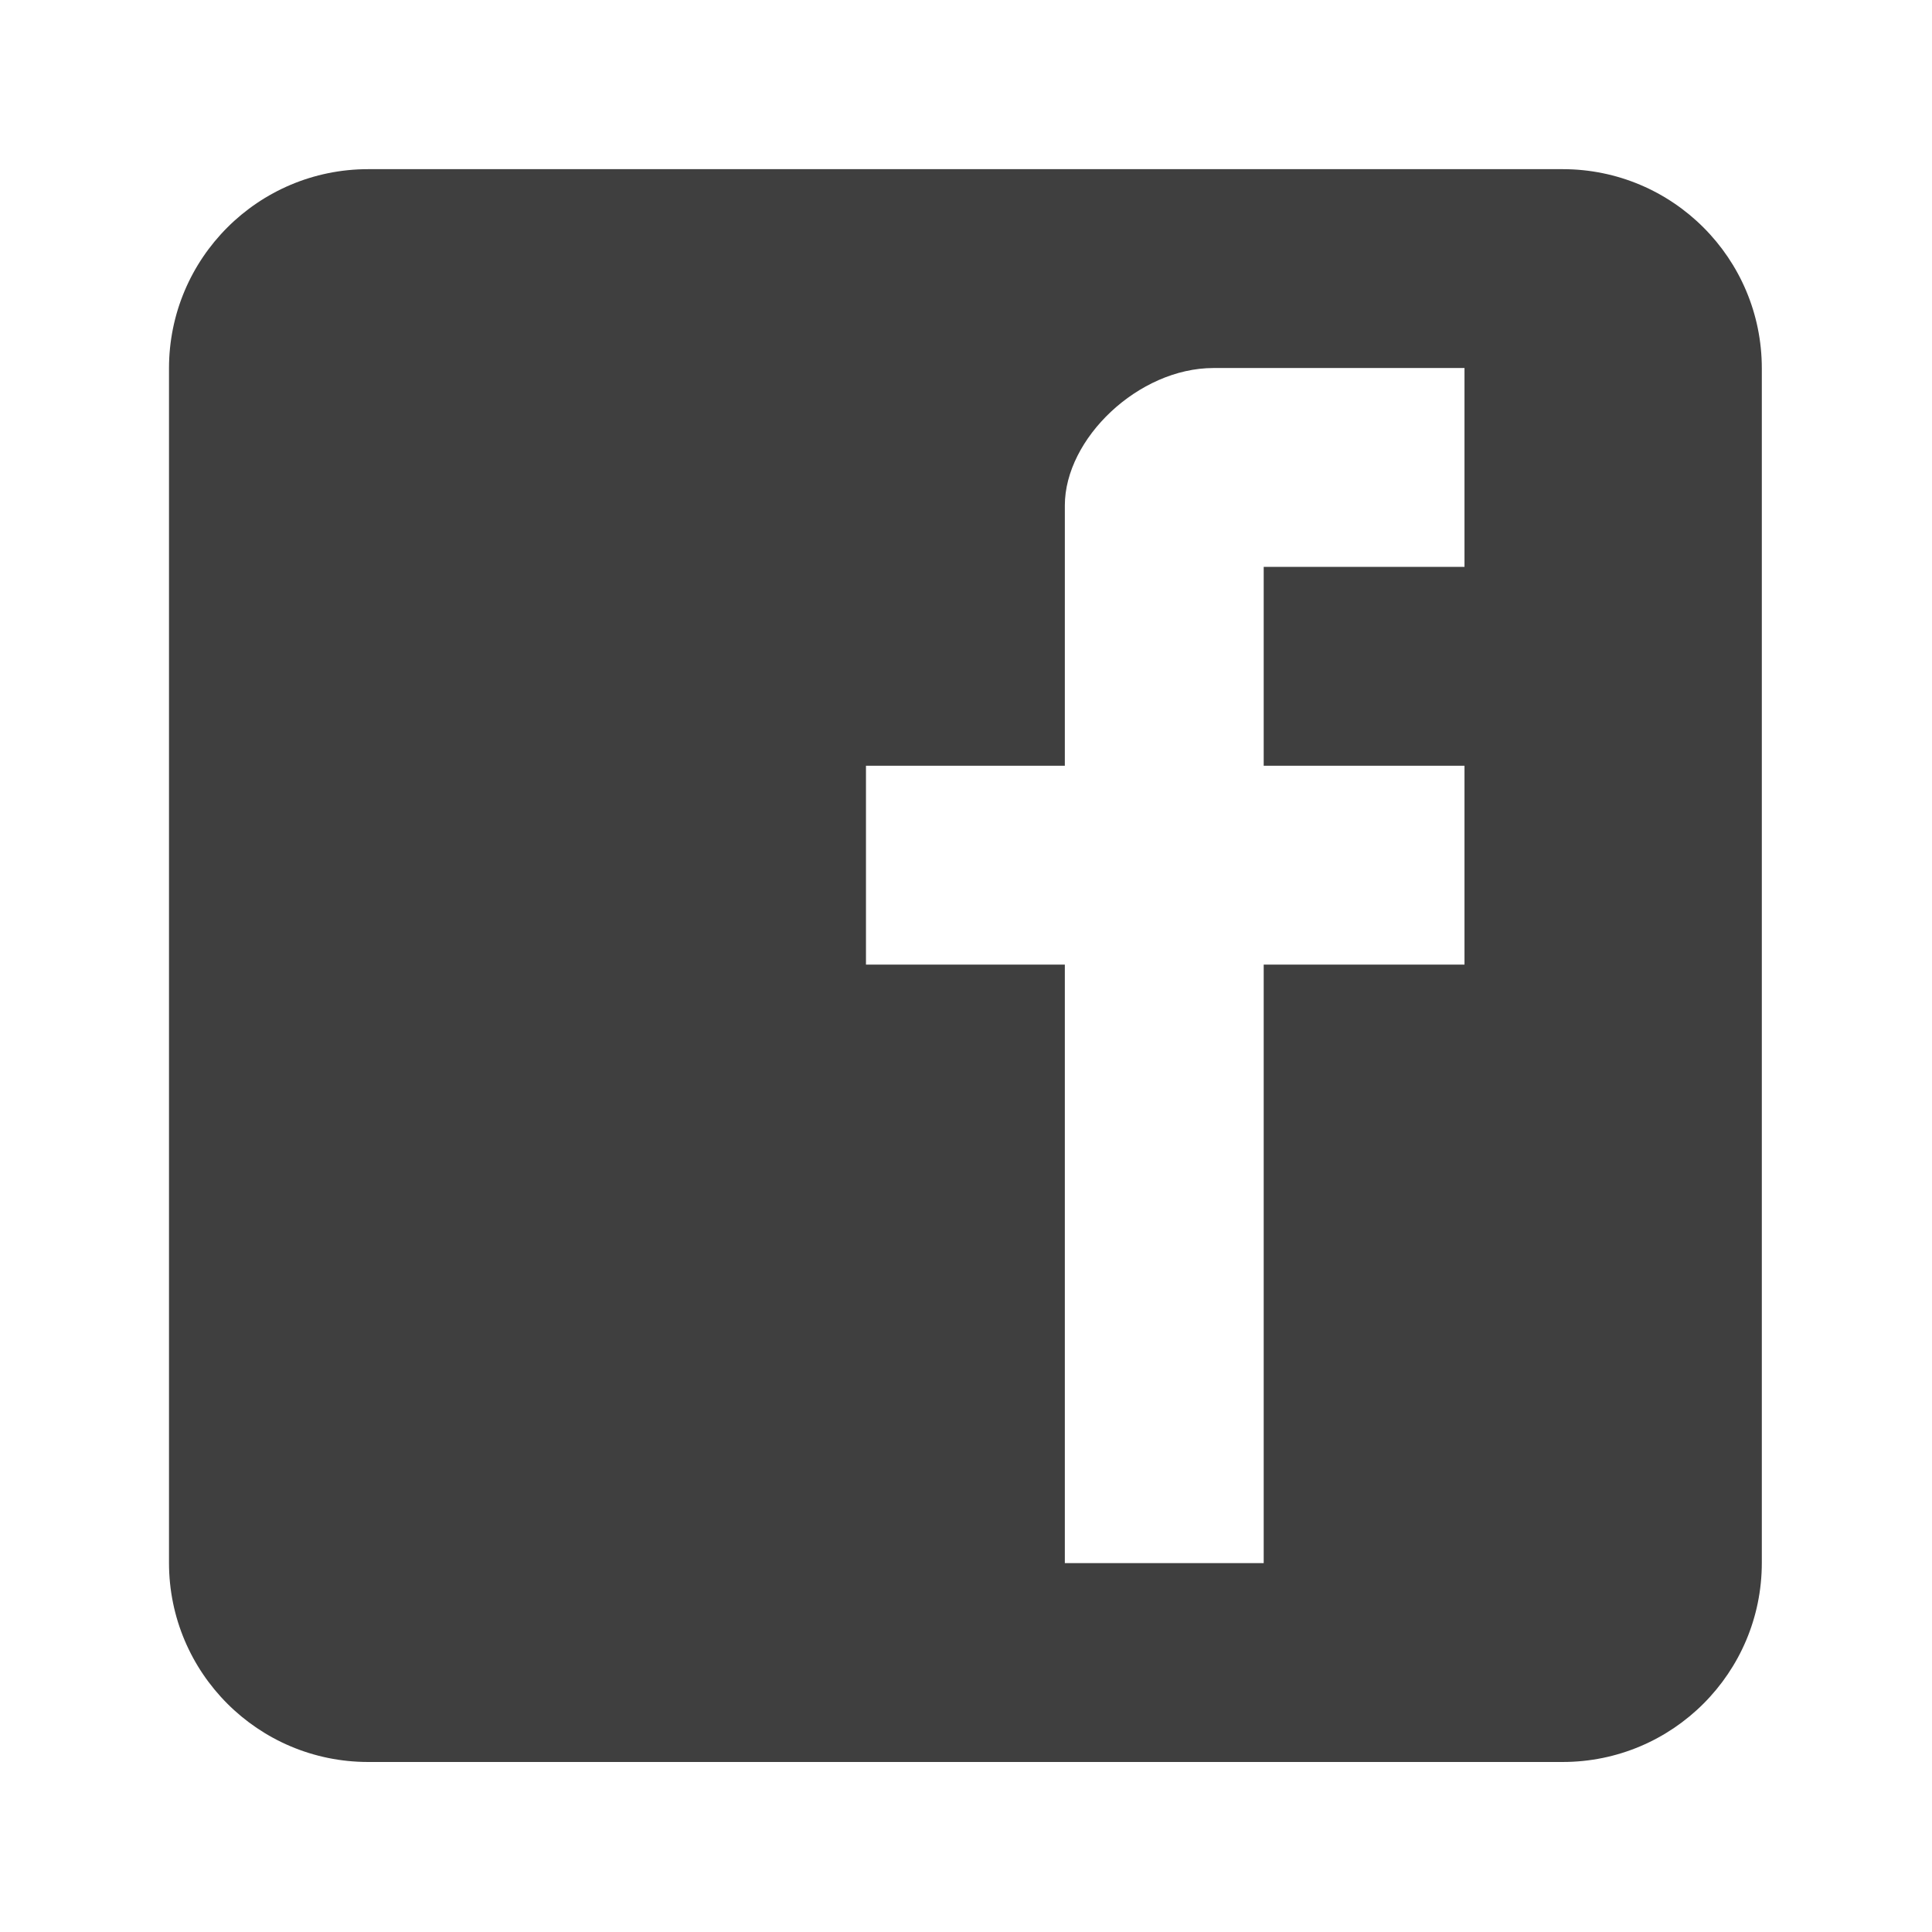 <?xml version="1.0" standalone="no"?><!DOCTYPE svg PUBLIC "-//W3C//DTD SVG 1.1//EN" "http://www.w3.org/Graphics/SVG/1.1/DTD/svg11.dtd"><svg t="1702027330370" class="icon" viewBox="0 0 1024 1024" version="1.1" xmlns="http://www.w3.org/2000/svg" p-id="4250" xmlns:xlink="http://www.w3.org/1999/xlink" width="32" height="32"><path d="M933.8 195.213c0-58.296-47.258-105.554-105.554-105.554l-633.12 0c-58.296 0-105.554 47.258-105.554 105.554l0 633.12c0 58.296 47.258 105.554 105.554 105.554l633.12 0c58.296 0 105.554-47.258 105.554-105.554L933.8 195.213zM776.21 300.46l-106.424 0 0 105.401 106.424 0 0 105.401-106.424 0 0 317.225-105.401 0 0-317.225-105.401 0 0-105.401 105.401 0L564.386 320.677l0-52.777c0-35.433 39.029-72.84 78.785-72.84l52.777 0 80.262 0L776.21 300.46z" fill="#3F3F3F" p-id="4251"></path></svg>